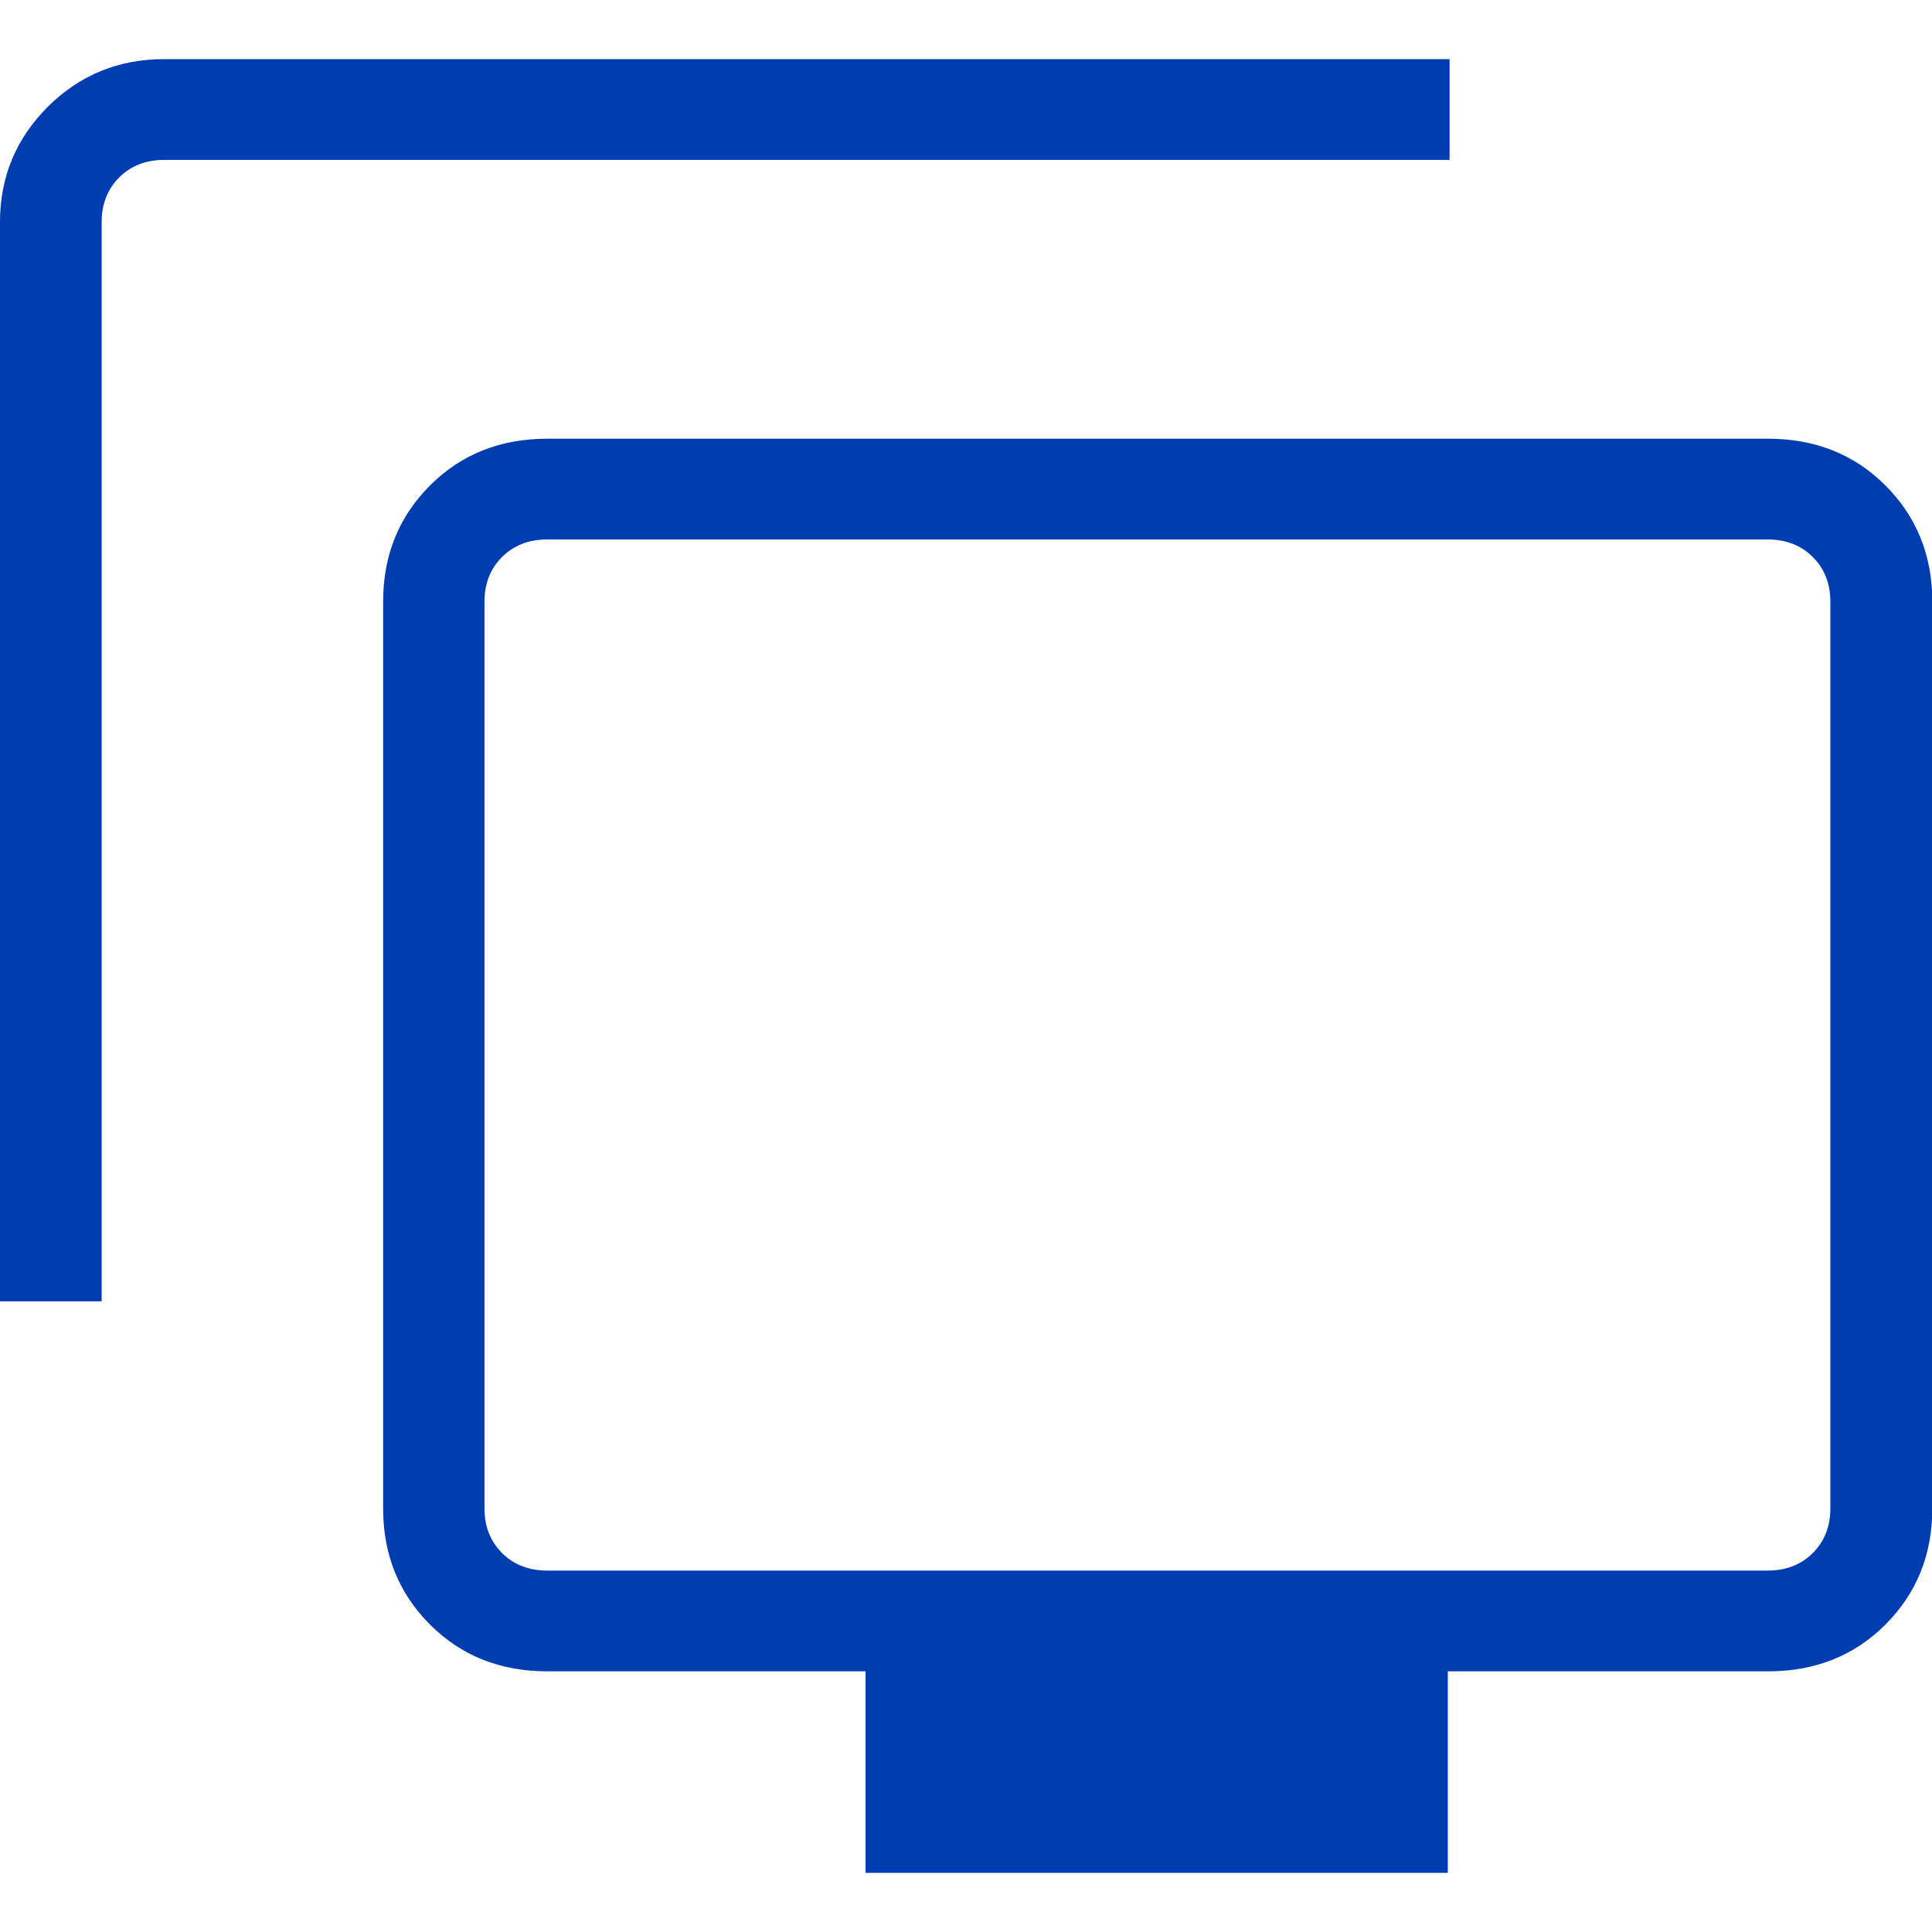 <?xml version="1.0" encoding="UTF-8"?><svg id="Layer_1" xmlns="http://www.w3.org/2000/svg" xmlns:xlink="http://www.w3.org/1999/xlink" viewBox="0 0 65 65"><defs><style>.cls-1{fill:none;}.cls-2{fill:#003cb2;}.cls-3{clip-path:url(#clippath);}</style><clipPath id="clippath"><rect class="cls-1" y="1.99" width="65" height="61.02"/></clipPath></defs><g class="cls-3"><path class="cls-2" d="M0,43.78V7.47c0-1.52.54-2.81,1.61-3.88,1.08-1.07,2.38-1.6,3.91-1.6h43.25v3.39H5.52c-.61,0-1.12.2-1.51.59-.39.39-.59.89-.59,1.5v36.31H0ZM29.12,63.01v-6.78h-10.71c-1.57,0-2.89-.52-3.94-1.57-1.05-1.05-1.58-2.35-1.58-3.91v-30.51c0-1.56.53-2.86,1.58-3.91,1.05-1.05,2.37-1.57,3.94-1.57h41.08c1.57,0,2.89.52,3.94,1.57,1.05,1.05,1.58,2.35,1.58,3.91v30.51c0,1.56-.53,2.86-1.58,3.91-1.05,1.05-2.37,1.57-3.94,1.57h-10.78v6.78h-19.59ZM18.4,52.84h41.08c.61,0,1.12-.2,1.51-.59.39-.39.59-.89.59-1.5v-30.51c0-.61-.2-1.11-.59-1.5-.39-.39-.9-.59-1.51-.59H18.4c-.61,0-1.12.2-1.51.59-.39.39-.59.89-.59,1.5v30.51c0,.61.2,1.11.59,1.5.39.39.9.59,1.51.59Z"/></g></svg>